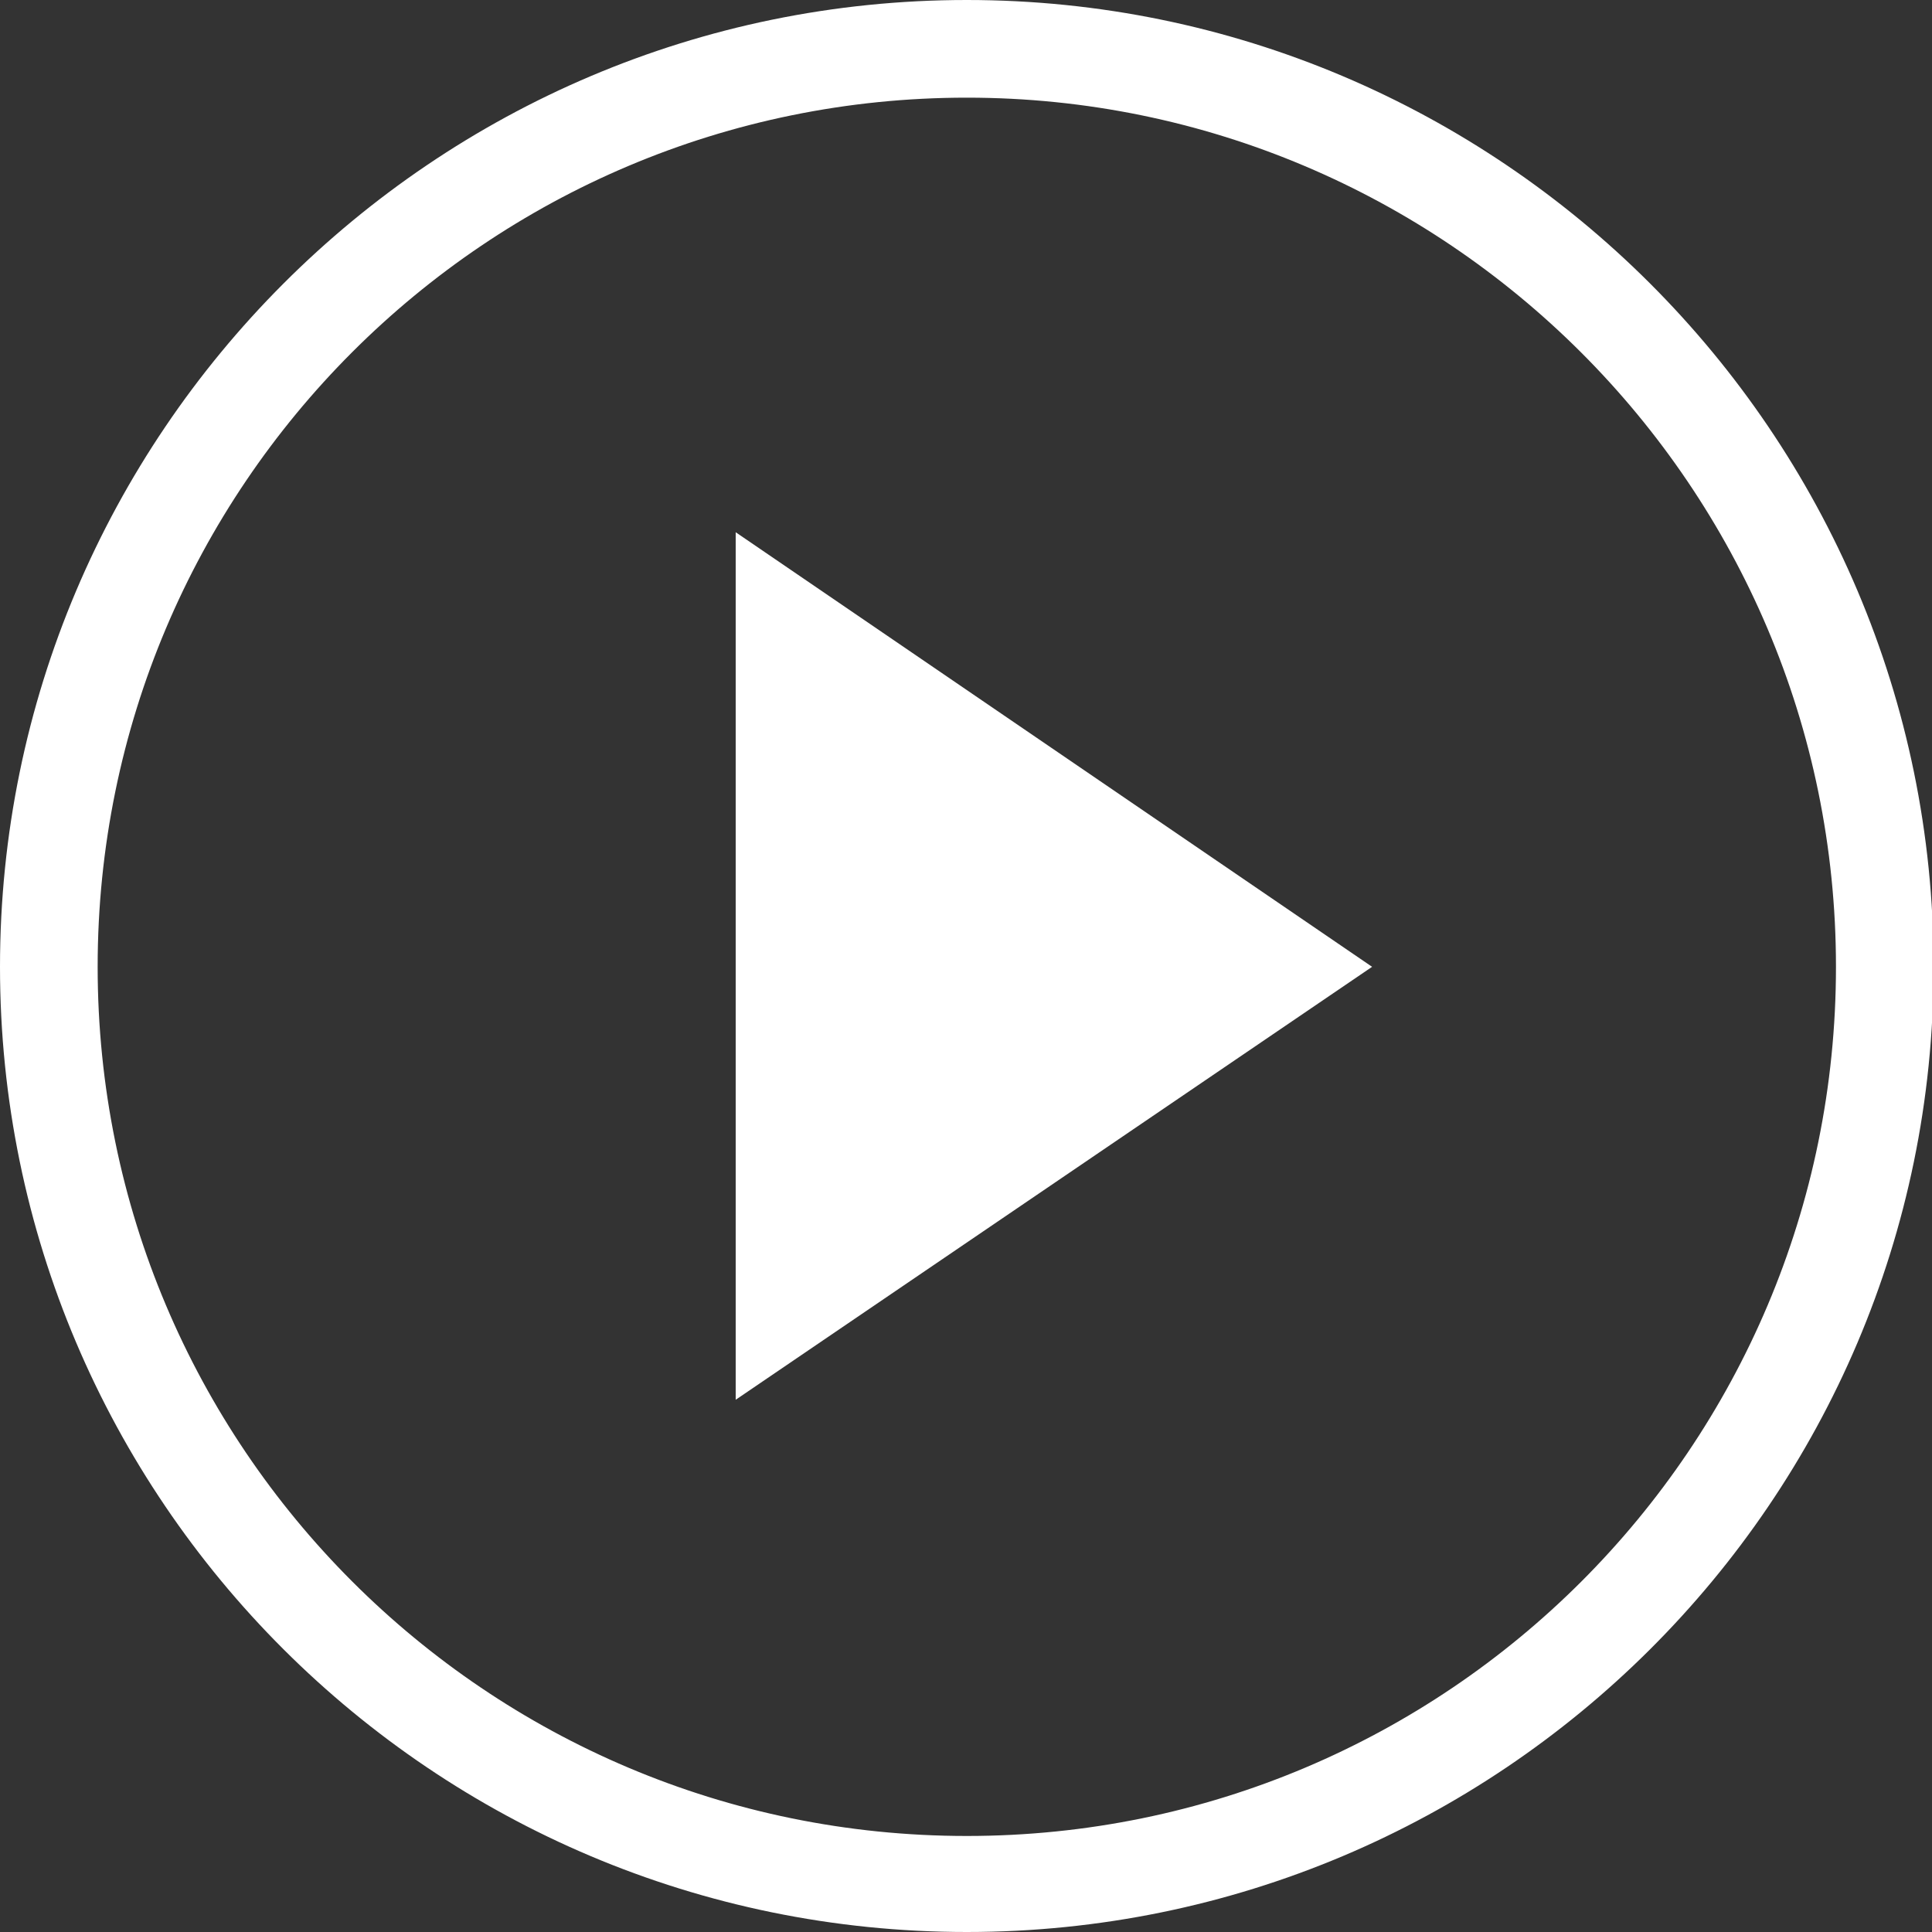 <svg version="1.1" xmlns="http://www.w3.org/2000/svg" xmlns:xlink="http://www.w3.org/1999/xlink" x="0px" y="0px" viewBox="0 0 118.7 118.7" width="118.7" height="118.7">
<rect x="0" y="0" width="118.7" height="118.7" fill="#333333" stroke="none"/>
<style type="text/css">
	.st0{fill:#FFFFFF;}
</style>
<g>
	<path class="st0" d="M59.4,118.7C26.6,118.7,0,92.1,0,59.4S26.6,0,59.4,0c32.7,0,59.4,26.6,59.4,59.4S92.1,118.7,59.4,118.7z
		 M59.4,6C29.9,6,6,29.9,6,59.4s23.9,53.4,53.4,53.4s53.4-23.9,53.4-53.4S88.8,6,59.4,6z"/>
</g>
<g>
	<polygon class="st0" points="84.3,59.4 45.2,32.7 45.2,86 	"/>
</g>
</svg>